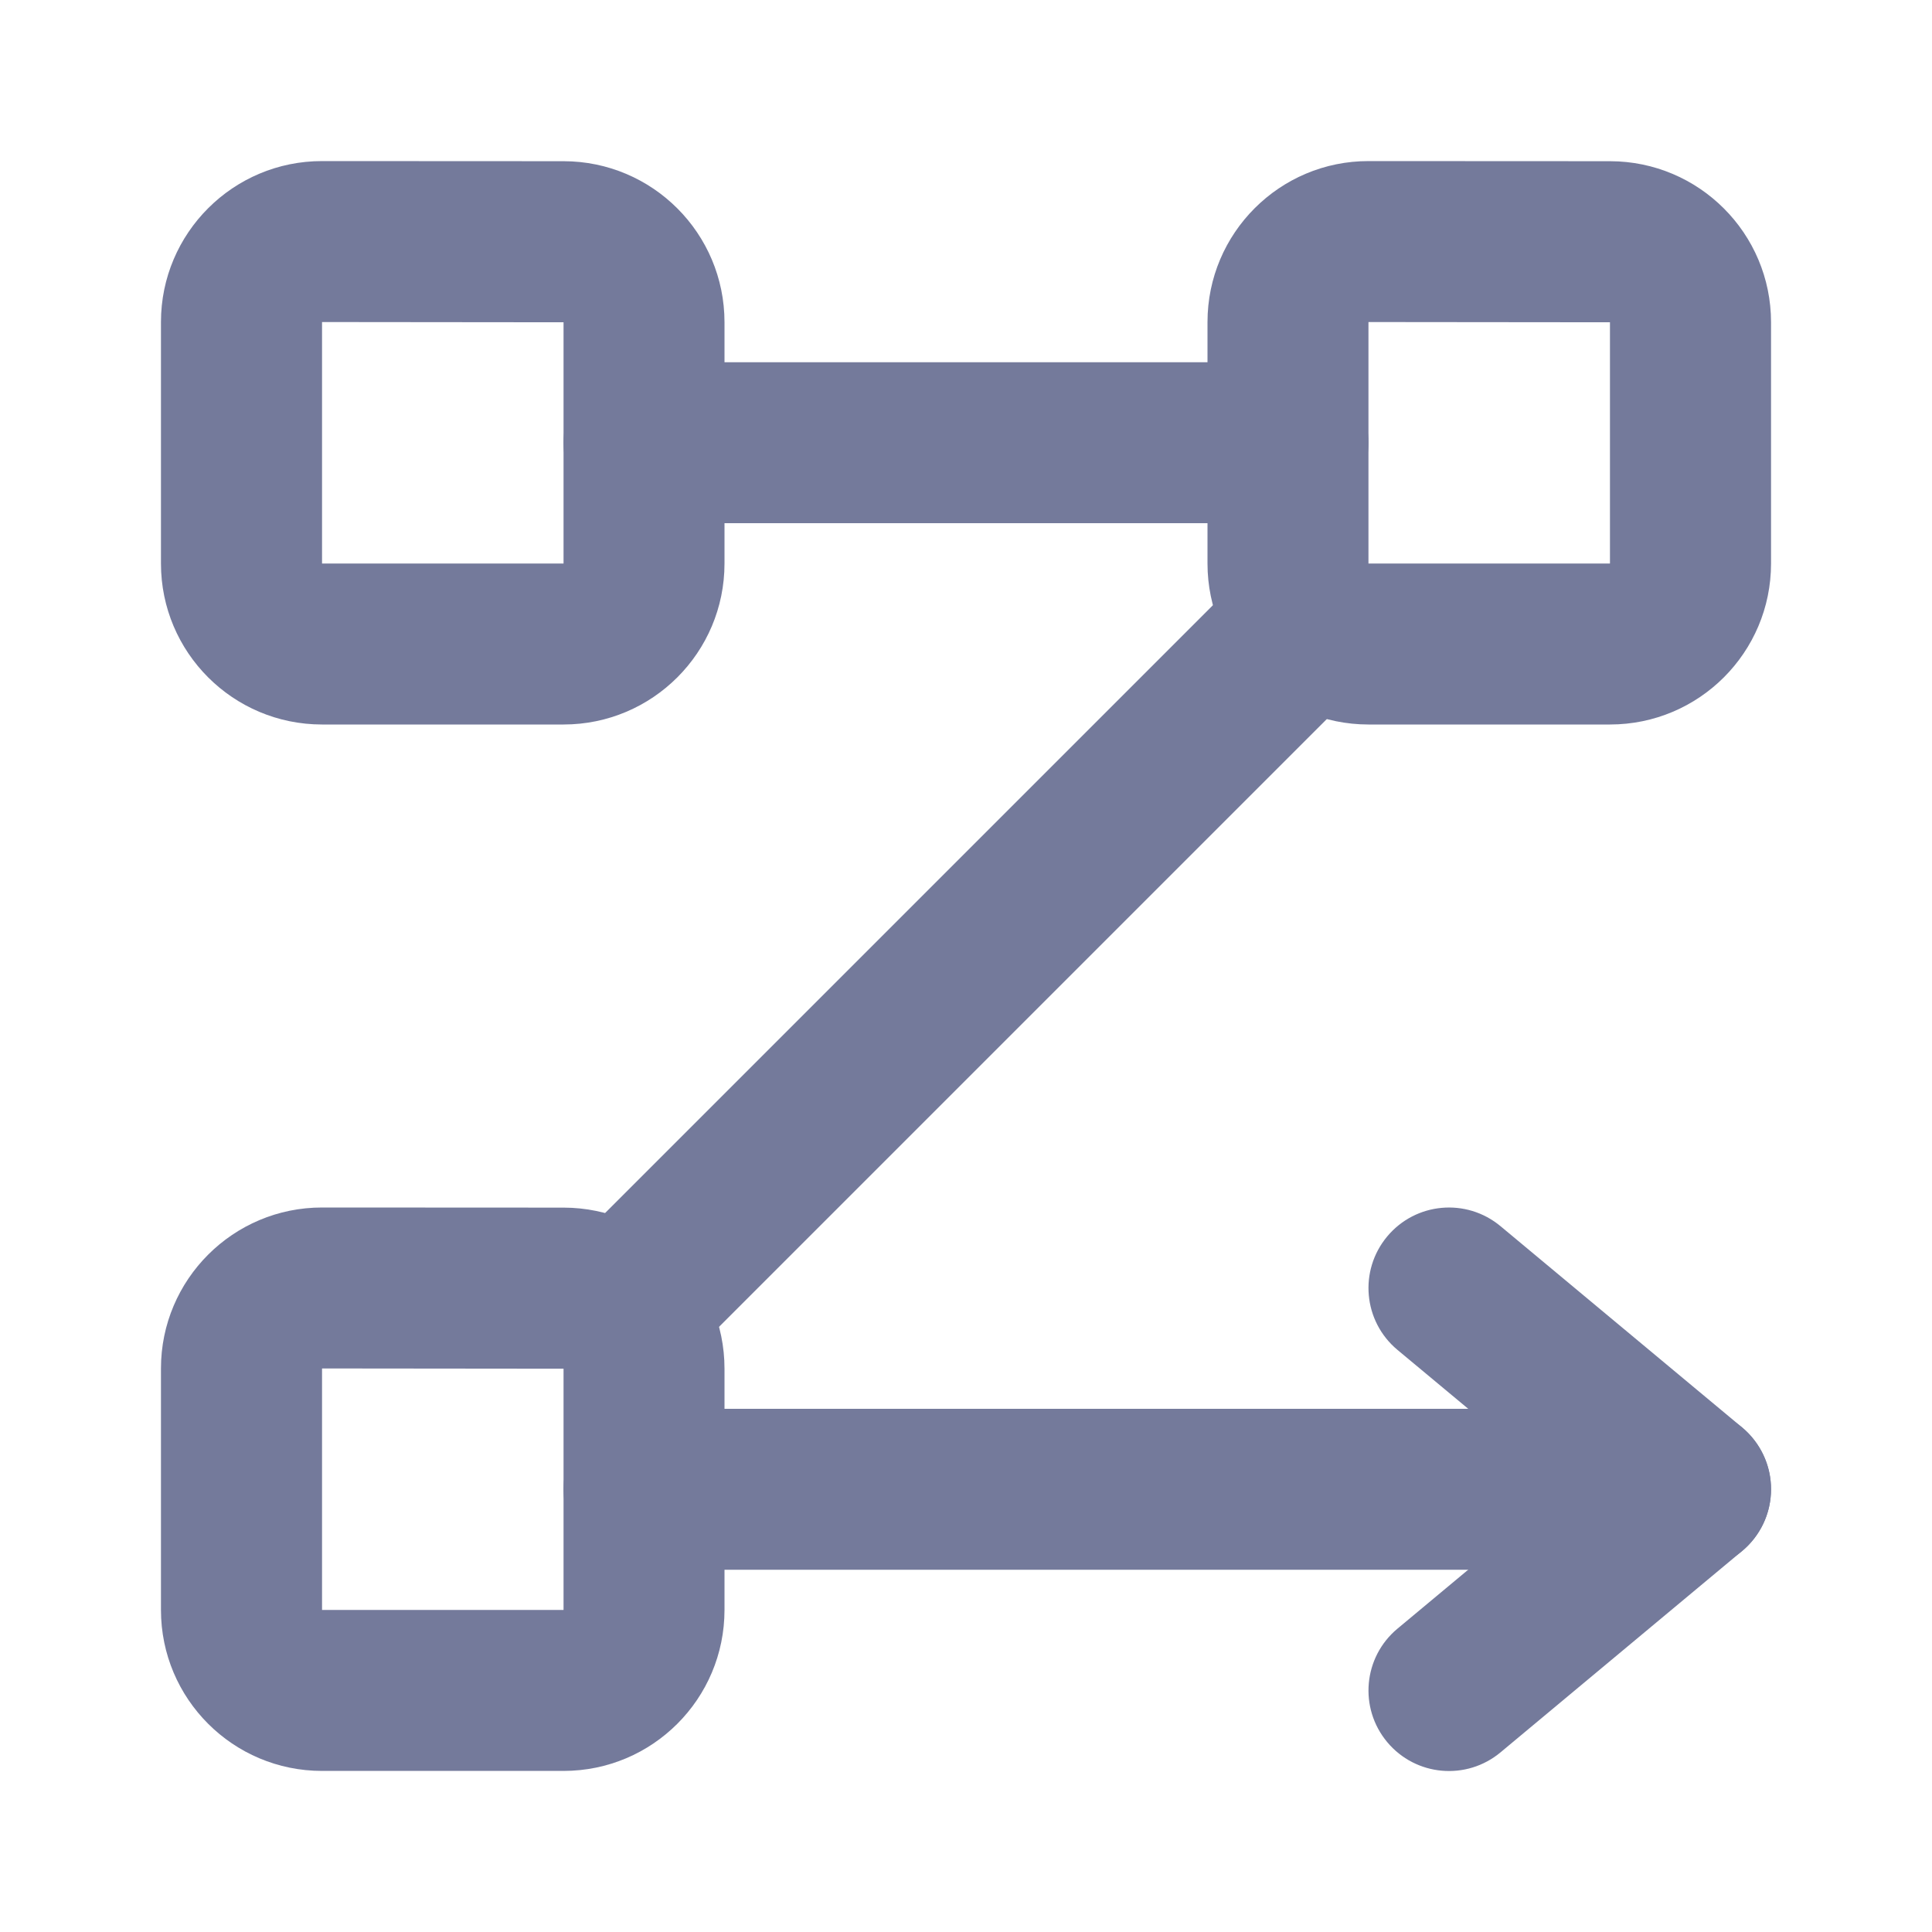 <?xml version="1.0" encoding="UTF-8"?> <svg xmlns="http://www.w3.org/2000/svg" width="16" height="16" viewBox="0 0 16 16" fill="none"><path fill-rule="evenodd" clip-rule="evenodd" d="M11.333 2.667L11.333 2.667V4.667H13.333V2.669L13.333 2.669L11.333 2.667ZM10 2.667C10 1.931 10.598 1.333 11.334 1.334L13.334 1.335C14.07 1.336 14.667 1.933 14.667 2.669V4.667C14.667 5.403 14.07 6 13.333 6H11.333C10.597 6 10 5.403 10 4.667V2.667Z" fill="#747A9B"></path><path fill-rule="evenodd" clip-rule="evenodd" d="M1.333 2.667C1.333 1.931 1.931 1.333 2.668 1.334L4.668 1.335C5.404 1.336 6 1.933 6 2.669V4.667C6 5.403 5.403 6 4.667 6H2.667C1.93 6 1.333 5.403 1.333 4.667V2.667ZM4.667 2.669L2.667 2.667V4.667H4.667V2.669Z" fill="#747A9B"></path><path fill-rule="evenodd" clip-rule="evenodd" d="M2.668 10C1.931 9.999 1.333 10.597 1.333 11.333V13.333C1.333 14.069 1.93 14.666 2.667 14.666H4.667C5.403 14.666 6 14.069 6 13.333V11.335C6 10.598 5.404 10.002 4.668 10.001L2.668 10C2.668 10 2.668 10 2.668 10ZM2.667 11.333L2.667 13.333H4.667L4.667 11.335L2.667 11.333Z" fill="#747A9B"></path><path fill-rule="evenodd" clip-rule="evenodd" d="M4.667 3.667C4.667 3.298 4.965 3 5.333 3H10.667C11.035 3 11.333 3.298 11.333 3.667C11.333 4.035 11.035 4.333 10.667 4.333H5.333C4.965 4.333 4.667 4.035 4.667 3.667ZM11.138 4.862C11.398 5.122 11.398 5.544 11.138 5.805L5.805 11.138C5.544 11.398 5.122 11.398 4.862 11.138C4.602 10.878 4.602 10.456 4.862 10.195L10.195 4.862C10.456 4.602 10.878 4.602 11.138 4.862ZM4.667 12.333C4.667 11.965 4.965 11.667 5.333 11.667H14C14.368 11.667 14.667 11.965 14.667 12.333C14.667 12.701 14.368 13 14 13H5.333C4.965 13 4.667 12.701 4.667 12.333Z" fill="#747A9B"></path><path fill-rule="evenodd" clip-rule="evenodd" d="M11.488 10.24C11.724 9.957 12.144 9.919 12.427 10.155L14.427 11.821C14.579 11.948 14.667 12.136 14.667 12.333C14.667 12.531 14.579 12.719 14.427 12.845L12.427 14.512C12.144 14.748 11.724 14.71 11.488 14.427C11.252 14.144 11.29 13.724 11.573 13.488L12.959 12.333L11.573 11.179C11.29 10.943 11.252 10.523 11.488 10.24Z" fill="#747A9B"></path></svg> 